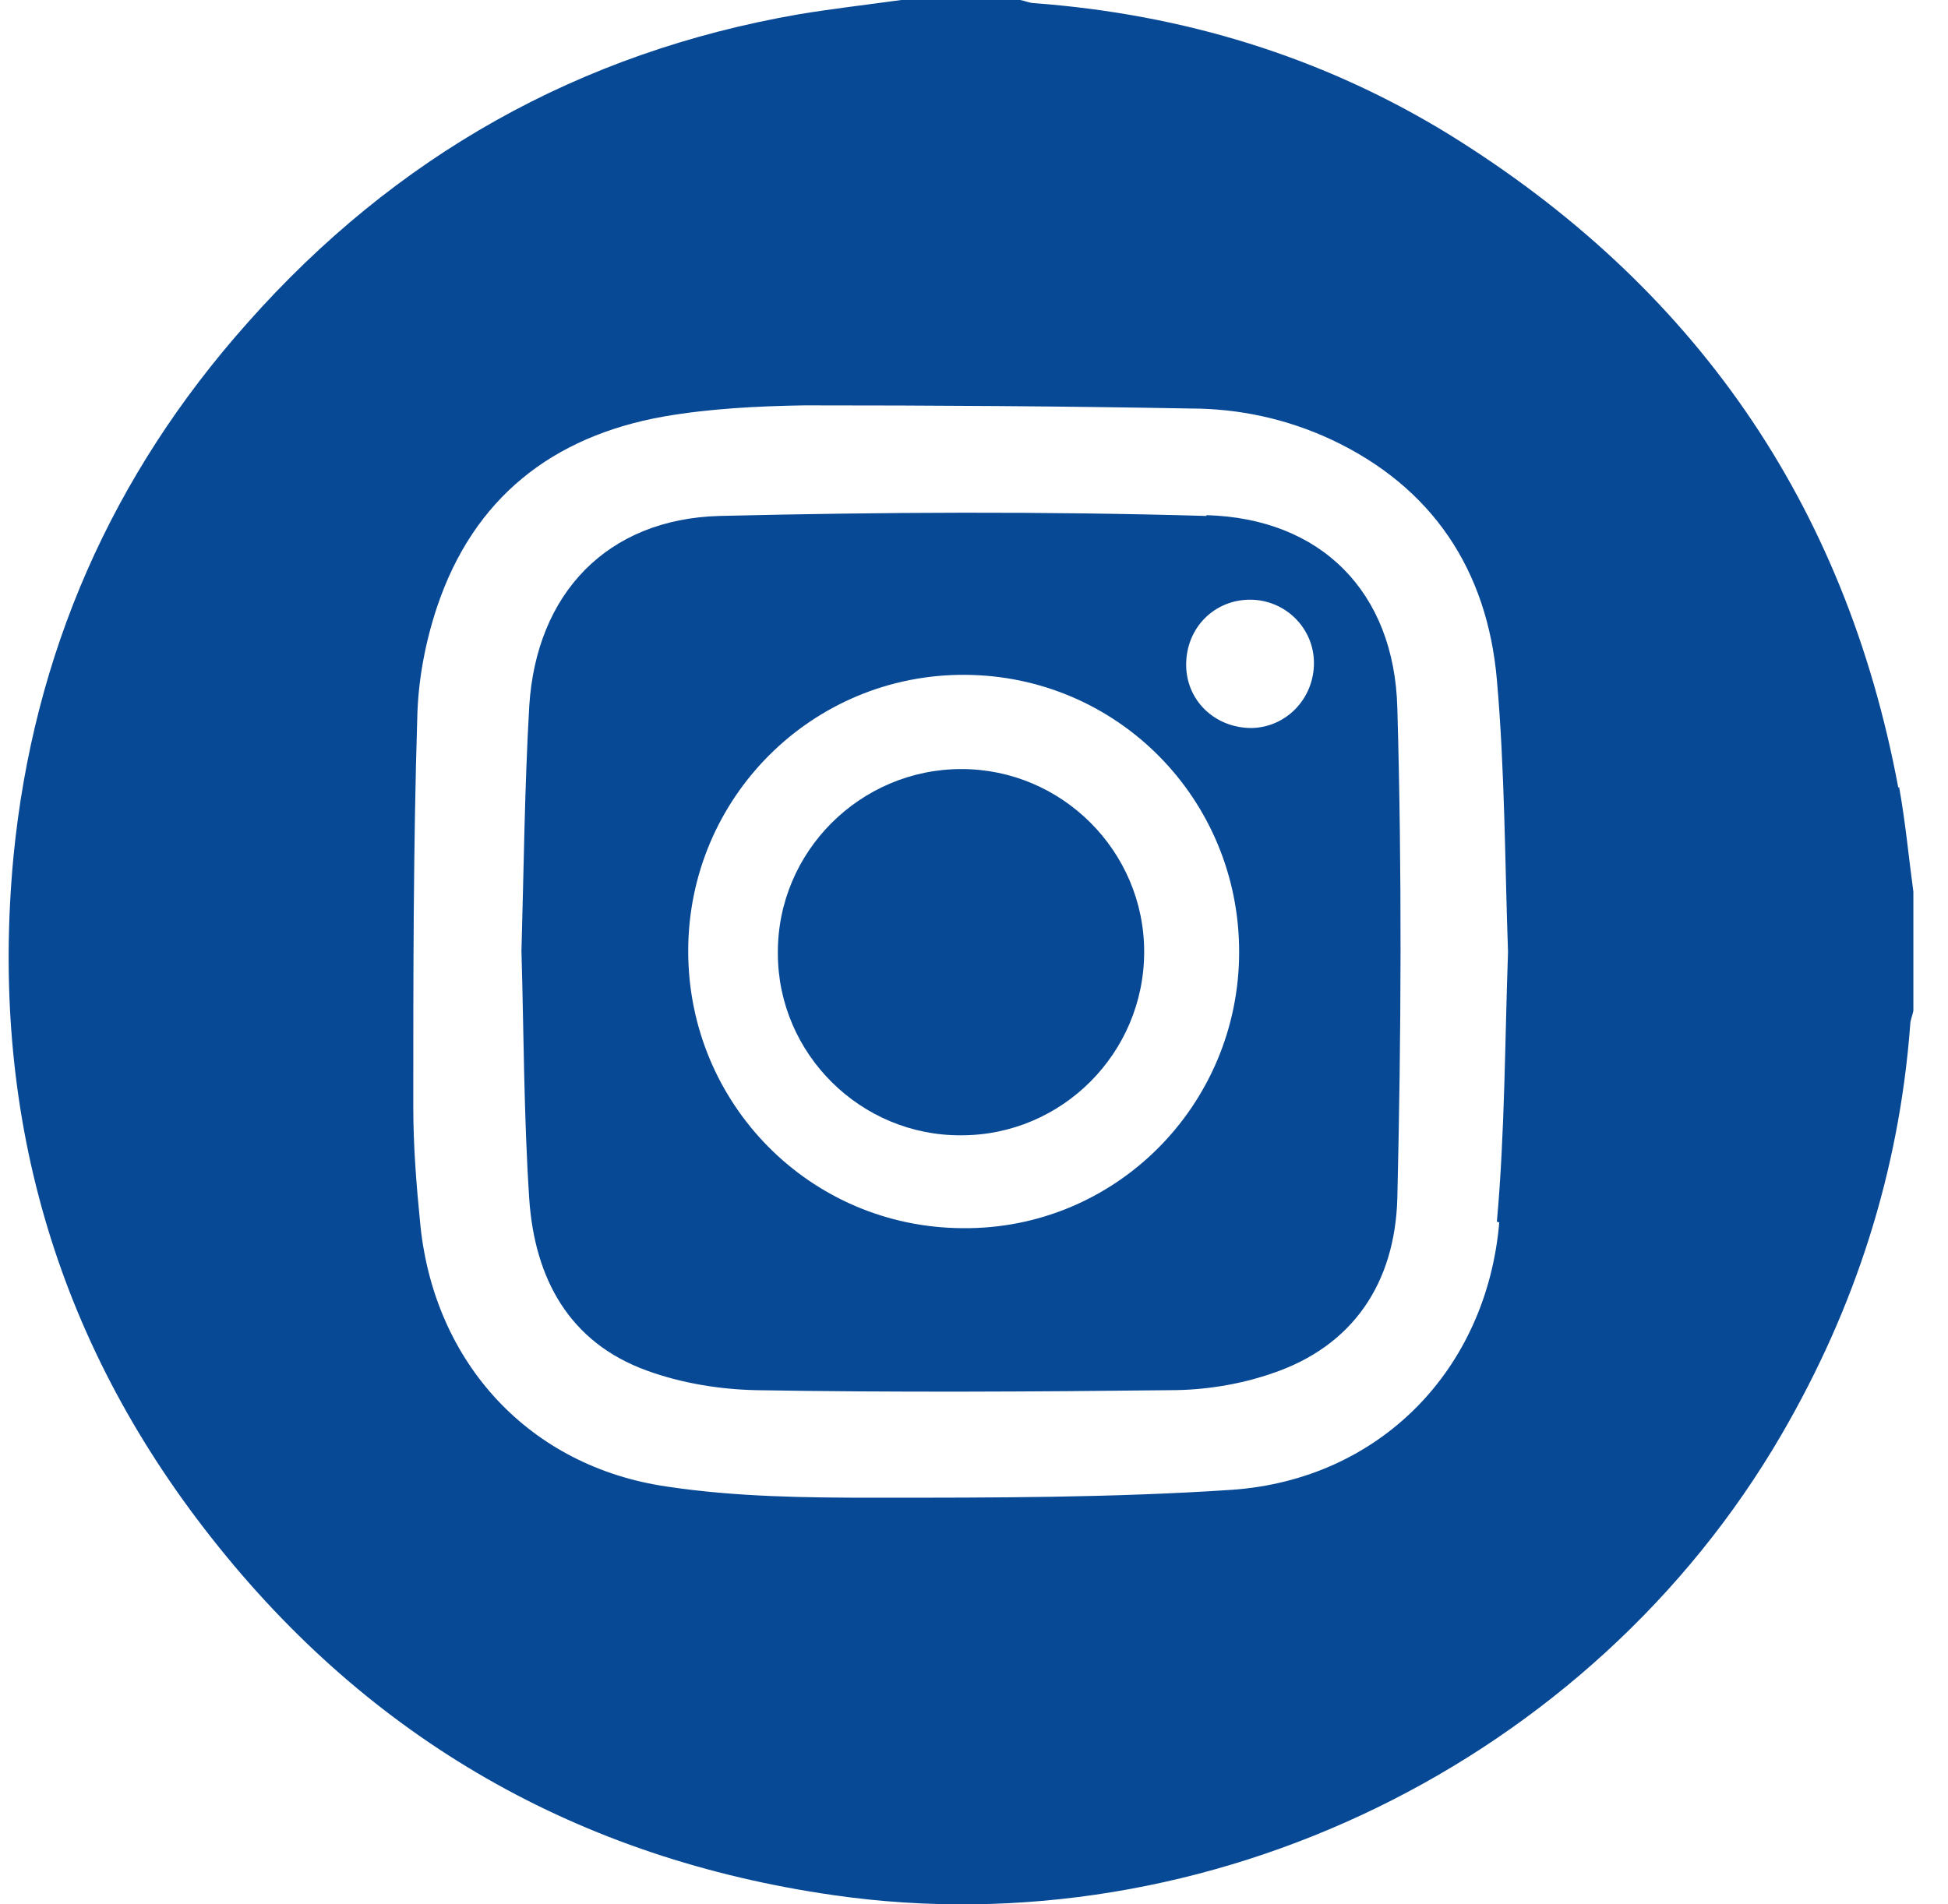 <svg width="45" height="44" viewBox="0 0 45 44" fill="none" xmlns="http://www.w3.org/2000/svg">
<path d="M43.852 18.201C42.624 11.62 39.124 6.598 33.461 3.098C30.529 1.301 27.322 0.33 23.896 0.073C23.786 0.073 23.676 0.018 23.566 0H20.817C20.029 0.11 19.223 0.202 18.453 0.33C13.377 1.21 9.126 3.611 5.717 7.46C2.583 10.979 0.769 15.103 0.311 19.795C-0.239 25.642 1.246 30.921 4.892 35.54C8.557 40.195 13.377 42.944 19.259 43.788C27.909 45.034 36.76 40.708 41.158 33.139C42.862 30.206 43.87 27.072 44.127 23.681C44.127 23.571 44.182 23.461 44.2 23.351V20.602C44.09 19.795 44.017 18.989 43.87 18.182L43.852 18.201ZM34.634 28.245C34.341 31.654 31.867 34.183 28.459 34.422C25.728 34.605 22.961 34.605 20.212 34.605C18.618 34.605 17.005 34.587 15.411 34.348C12.241 33.89 10.042 31.507 9.712 28.318C9.62 27.402 9.547 26.485 9.547 25.569C9.547 22.581 9.547 19.575 9.639 16.588C9.657 15.726 9.822 14.846 10.097 14.021C10.94 11.511 12.754 10.081 15.338 9.623C16.401 9.439 17.5 9.384 18.581 9.366C21.55 9.366 24.537 9.384 27.506 9.439C28.623 9.439 29.723 9.678 30.749 10.154C33.095 11.254 34.359 13.178 34.579 15.708C34.763 17.797 34.763 19.905 34.836 21.995C34.763 24.084 34.763 26.174 34.579 28.226L34.634 28.245Z" fill="#084996"/>
<path d="M27.869 11.921C24.125 11.812 20.363 11.831 16.618 11.921C14.026 11.993 12.388 13.711 12.226 16.315C12.118 18.196 12.1 20.076 12.046 21.975C12.1 23.856 12.1 25.791 12.226 27.707C12.352 29.534 13.144 31.017 14.944 31.668C15.736 31.957 16.618 32.102 17.465 32.12C20.651 32.174 23.855 32.156 27.041 32.12C27.815 32.12 28.625 31.993 29.363 31.74C31.271 31.107 32.225 29.624 32.279 27.689C32.369 23.91 32.387 20.131 32.279 16.351C32.207 13.675 30.515 11.975 27.869 11.903V11.921ZM22.235 28.377C18.707 28.358 15.898 25.501 15.898 21.975C15.898 18.431 18.761 15.574 22.289 15.592C25.817 15.61 28.625 18.467 28.625 21.993C28.625 25.537 25.763 28.413 22.235 28.377ZM28.913 16.821C28.067 16.821 27.401 16.189 27.401 15.357C27.401 14.507 28.049 13.856 28.877 13.856C29.687 13.856 30.353 14.507 30.353 15.32C30.353 16.134 29.723 16.803 28.913 16.821Z" fill="#084996"/>
<path d="M22.209 17.769C19.868 17.769 17.951 19.686 17.969 22.028C17.969 24.35 19.887 26.249 22.209 26.231C24.532 26.231 26.431 24.332 26.431 21.991C26.431 19.668 24.532 17.769 22.209 17.769Z" fill="#084996"/>
</svg>
